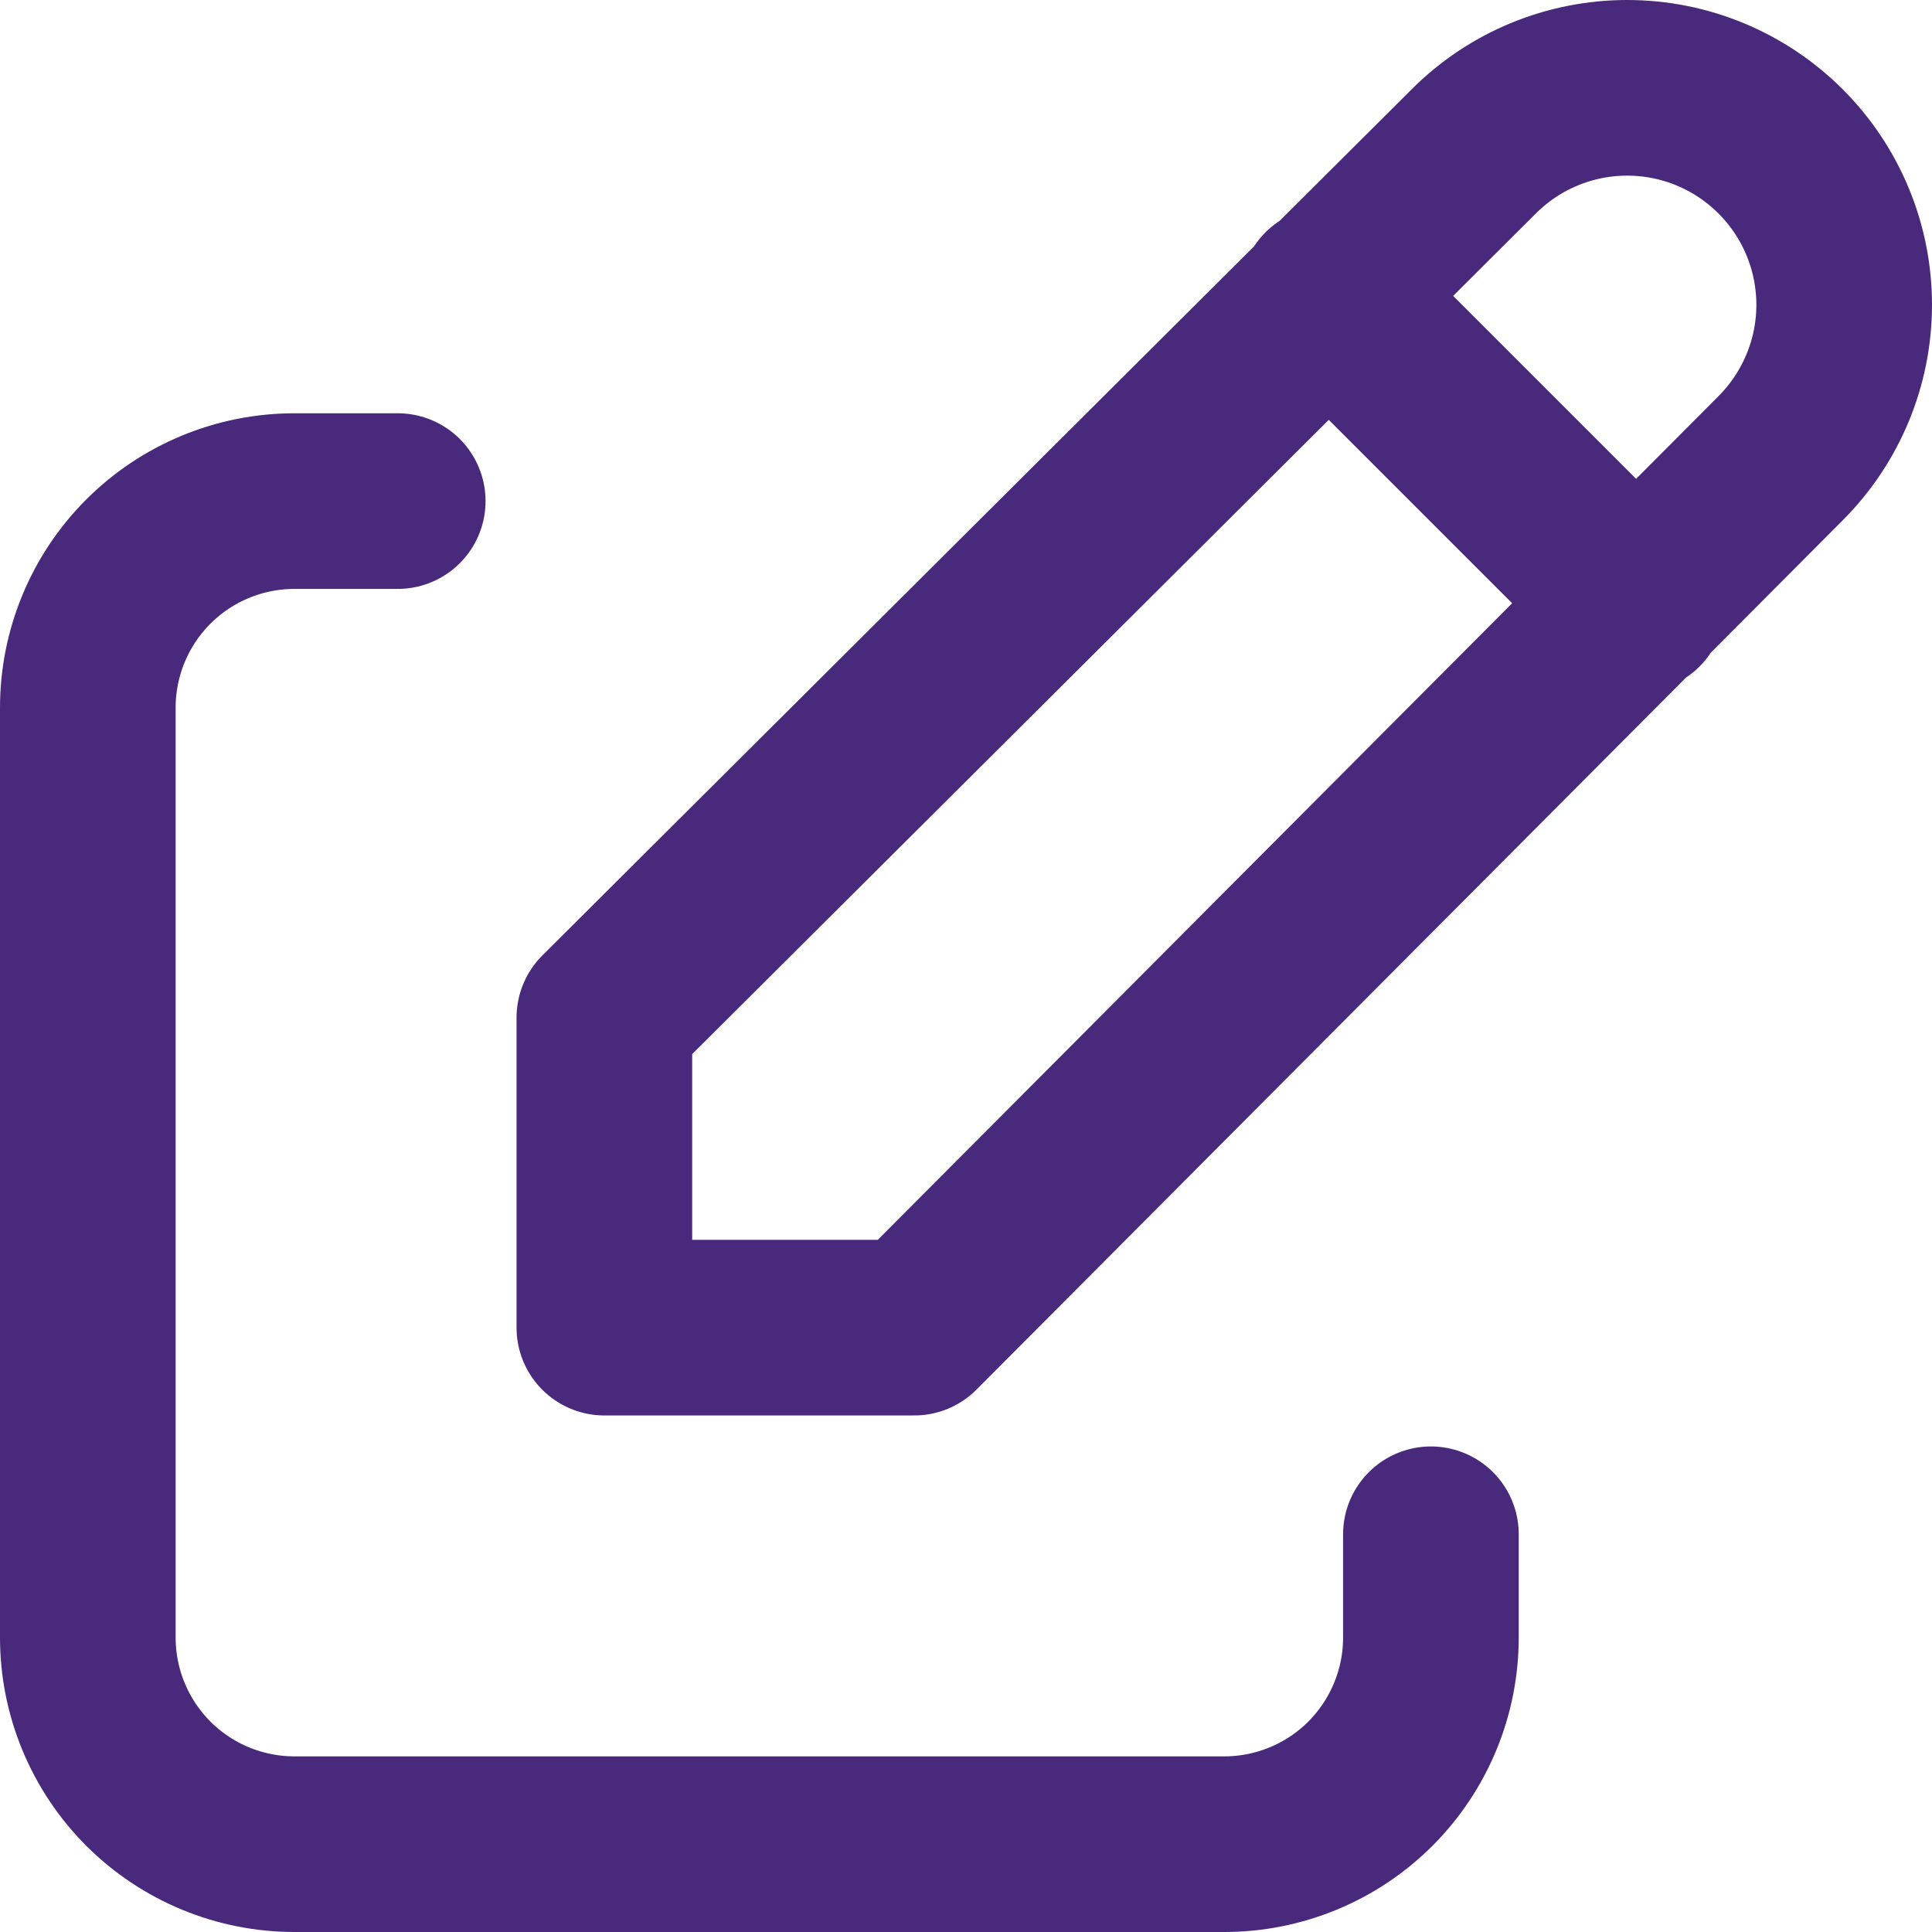 <svg width="22" height="22" viewBox="0 0 22 22" fill="none" xmlns="http://www.w3.org/2000/svg">
<path d="M4.529 5.706H3.353C2.729 5.706 2.13 5.954 1.689 6.395C1.248 6.836 1 7.435 1 8.059V18.647C1 19.271 1.248 19.869 1.689 20.311C2.13 20.752 2.729 21 3.353 21H13.941C14.565 21 15.164 20.752 15.605 20.311C16.046 19.869 16.294 19.271 16.294 18.647V17.471" stroke="#49297B" stroke-width="2" stroke-linecap="round" stroke-linejoin="round"/>
<path d="M15.117 3.353L18.646 6.882M20.276 5.218C20.739 4.754 21 4.126 21 3.471C21 2.815 20.739 2.187 20.276 1.724C19.812 1.26 19.184 1 18.529 1C17.874 1 17.245 1.26 16.782 1.724L6.882 11.588V15.118H10.411L20.276 5.218Z" stroke="#49297B" stroke-width="2" stroke-linecap="round" stroke-linejoin="round"/>
</svg>
